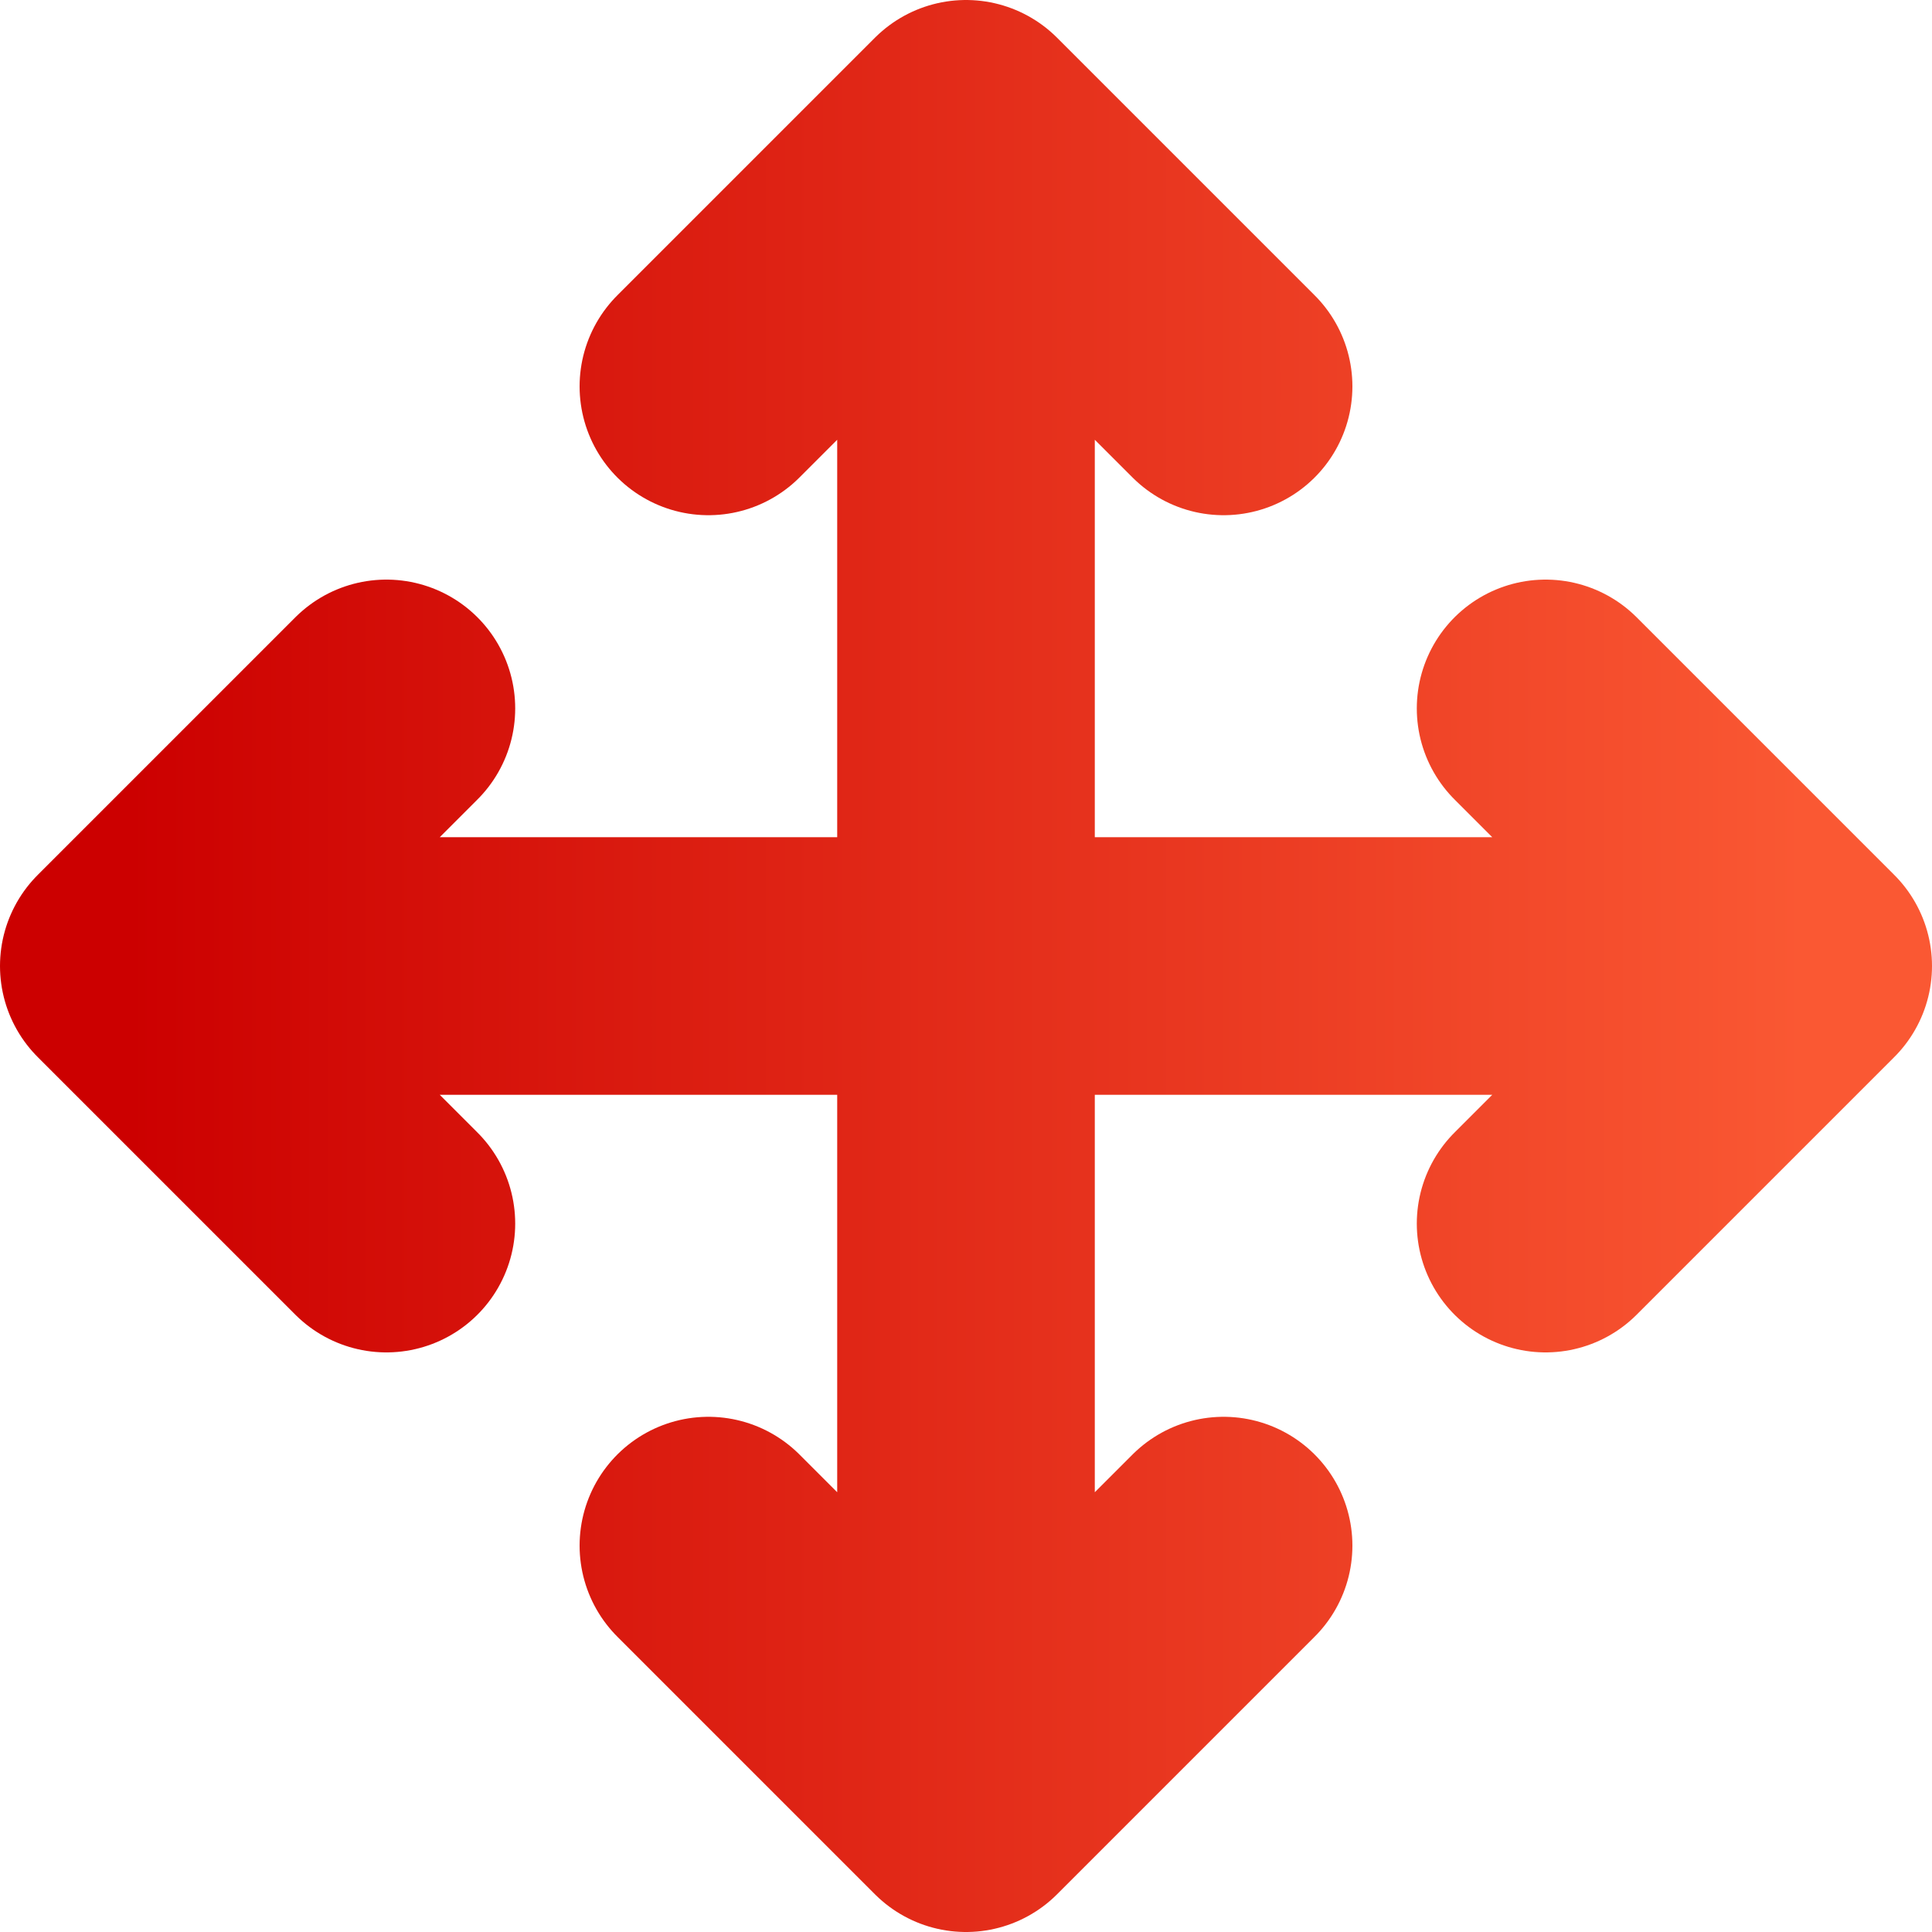 <svg width="30" height="30" viewBox="0 0 30 30" fill="none" xmlns="http://www.w3.org/2000/svg">
<path d="M24 19L28 15M28 15L24 11M28 15H15M15 15L15 28M15 15L2 15M15 15L15 2M11 24L15 28M15 28L19 24M6 19L2 15M2 15L6 11M11 6L15 2M15 2L19 6" stroke="url(#paint0_linear_7036_48526)" stroke-width="4" stroke-linecap="round" stroke-linejoin="round"/>
<defs>
<linearGradient id="paint0_linear_7036_48526" x1="2" y1="15" x2="28" y2="15" gradientUnits="userSpaceOnUse">
<stop stop-color="#CC0000"/>
<stop offset="1" stop-color="#FA5833"/>
</linearGradient>
</defs>
</svg>
